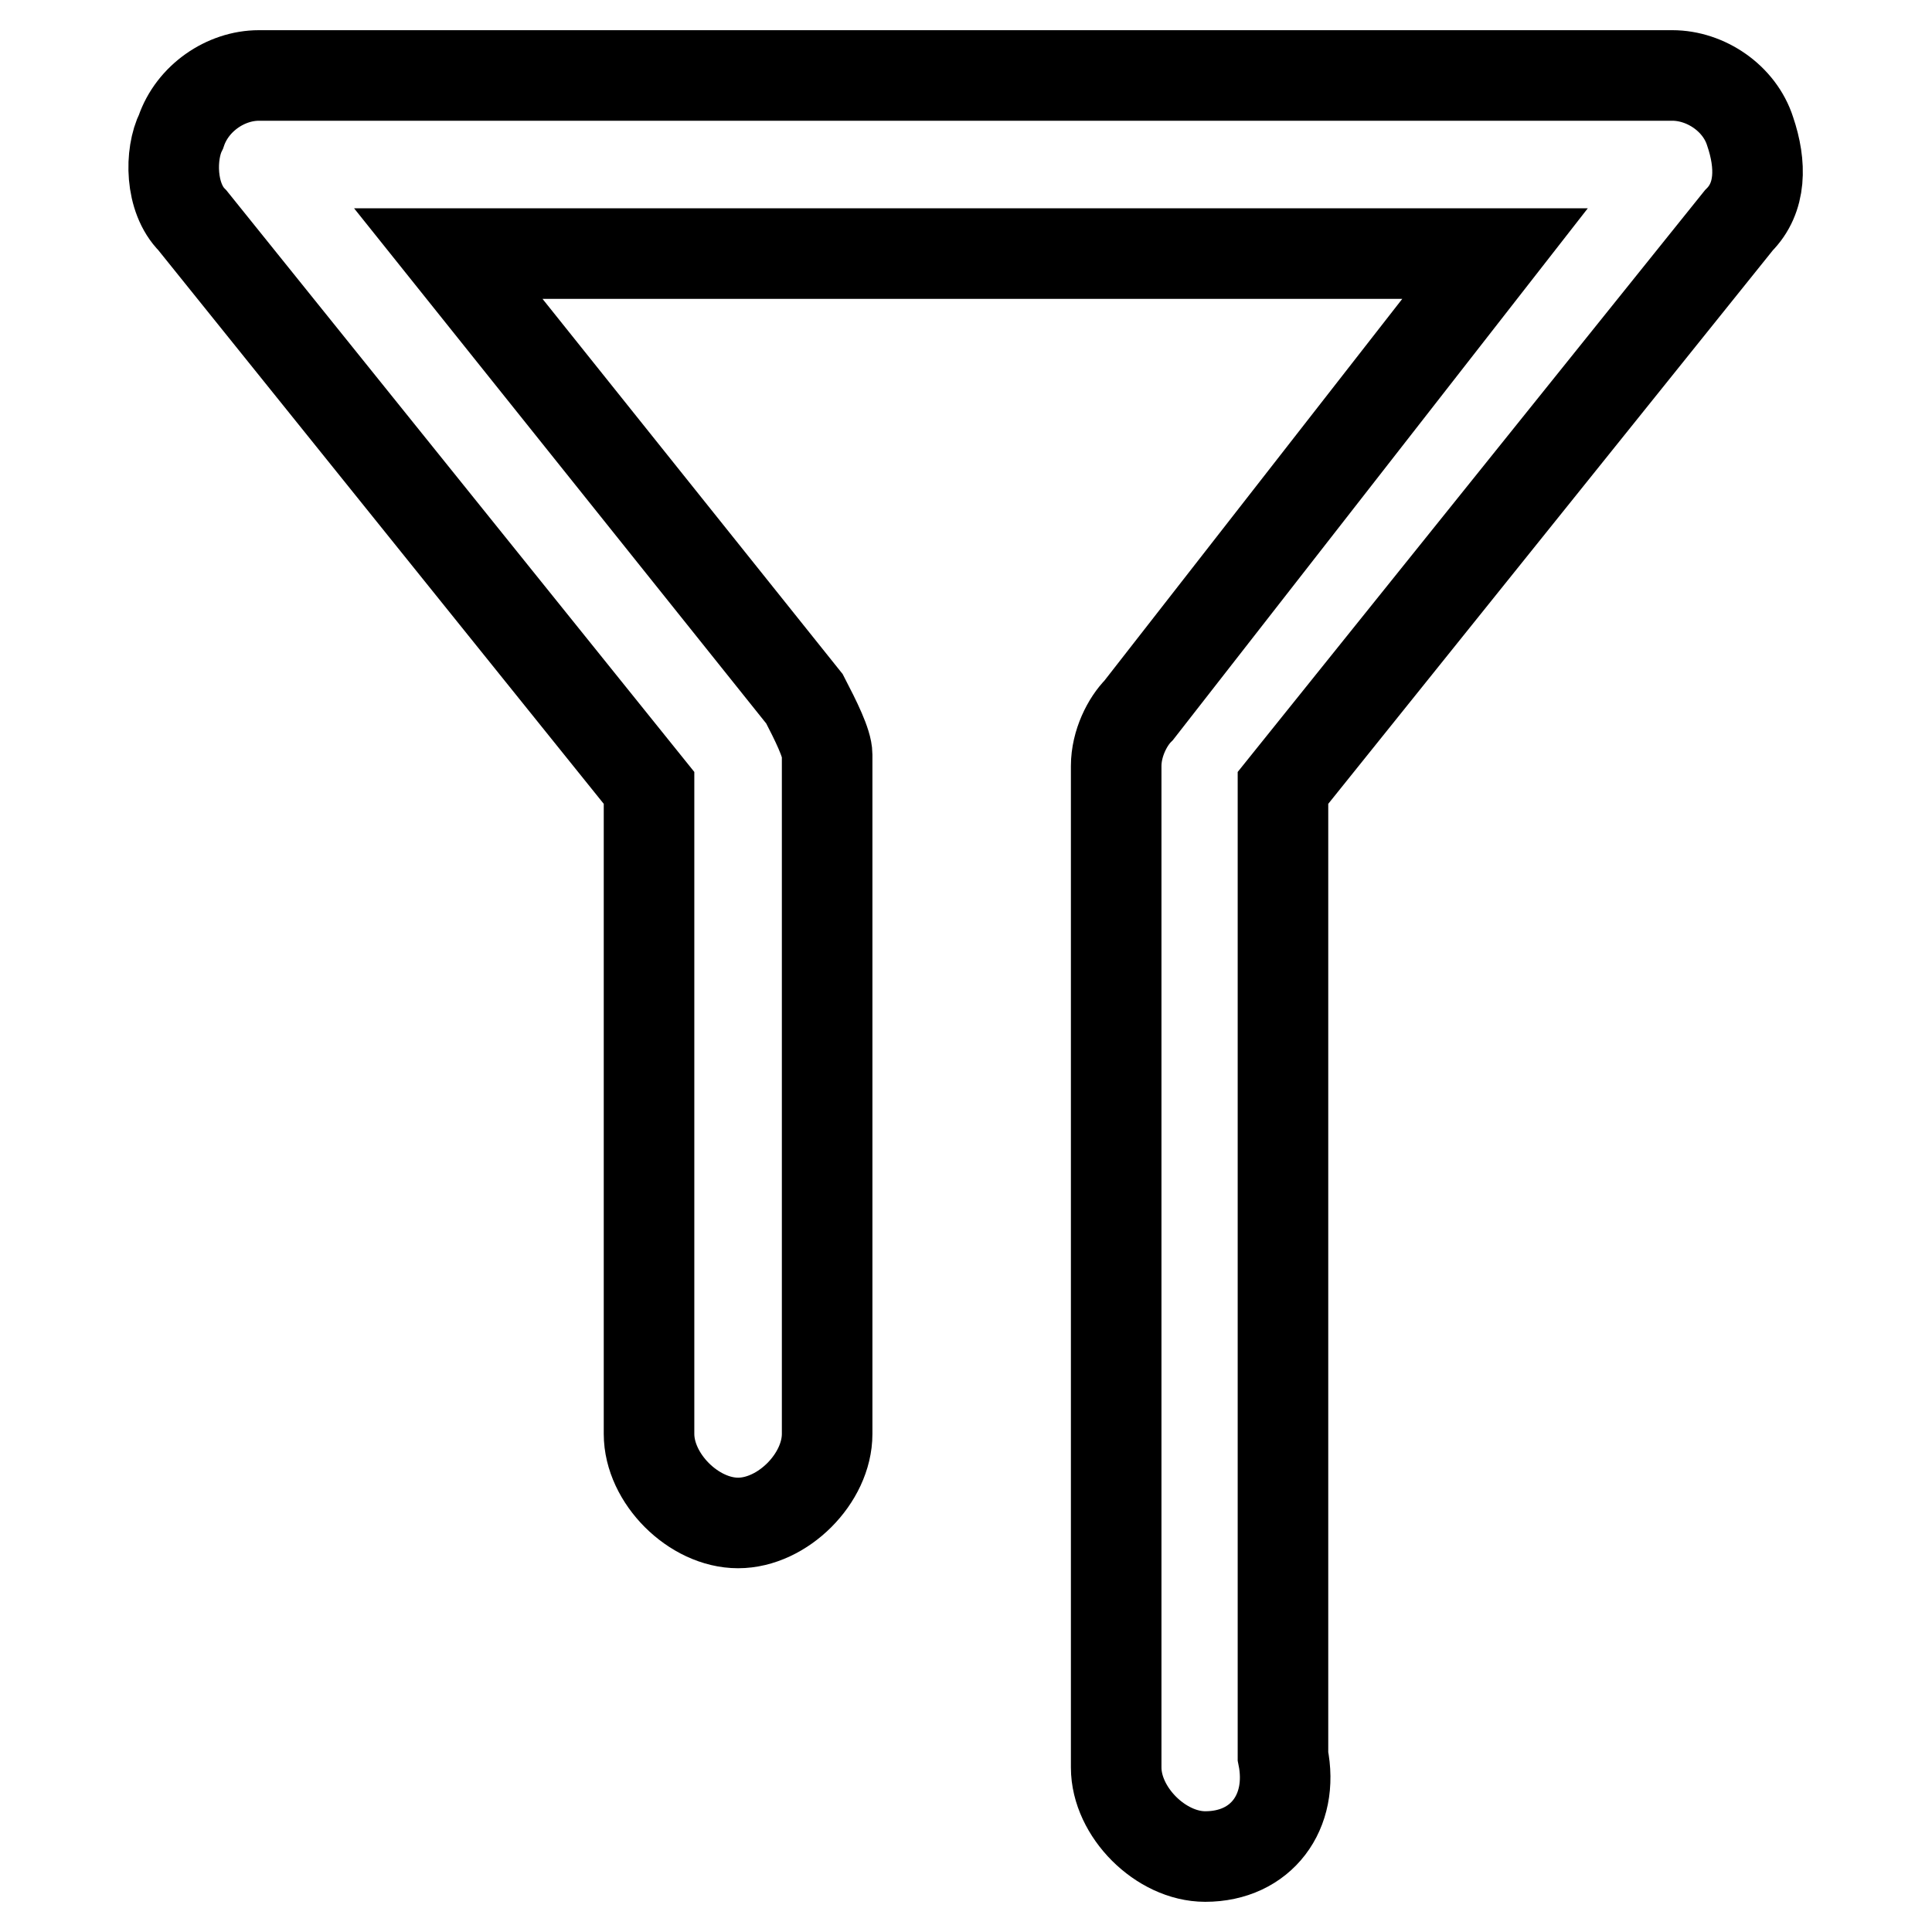 <?xml version="1.0" encoding="utf-8"?>
<!-- Svg Vector Icons : http://www.onlinewebfonts.com/icon -->
<!DOCTYPE svg PUBLIC "-//W3C//DTD SVG 1.1//EN" "http://www.w3.org/Graphics/SVG/1.1/DTD/svg11.dtd">
<svg version="1.1" xmlns="http://www.w3.org/2000/svg" xmlns:xlink="http://www.w3.org/1999/xlink" x="0px" y="0px" viewBox="0 0 256 256" enable-background="new 0 0 256 256" xml:space="preserve">
<g> <path stroke-width="12" fill-opacity="0" stroke="#000000"  d="M159.7,246c-5.9,0-11.8-5.9-11.8-11.8V101.5c0-3,1.5-5.9,3-7.4l47.2-60.5H59.4l47.2,59c1.5,2.9,3,5.9,3,7.4 v90c0,5.9-5.9,11.8-11.8,11.8c-5.9,0-11.8-5.9-11.8-11.8v-85.6L25.5,29.2c-3-3-3-8.8-1.5-11.8C25.5,13,29.9,10,34.3,10h187.3 c4.4,0,8.9,3,10.3,7.4c1.5,4.4,1.5,8.8-1.5,11.8L170,104.4v128.3C171.5,240.1,167.1,246,159.7,246z"/></g>
</svg>
